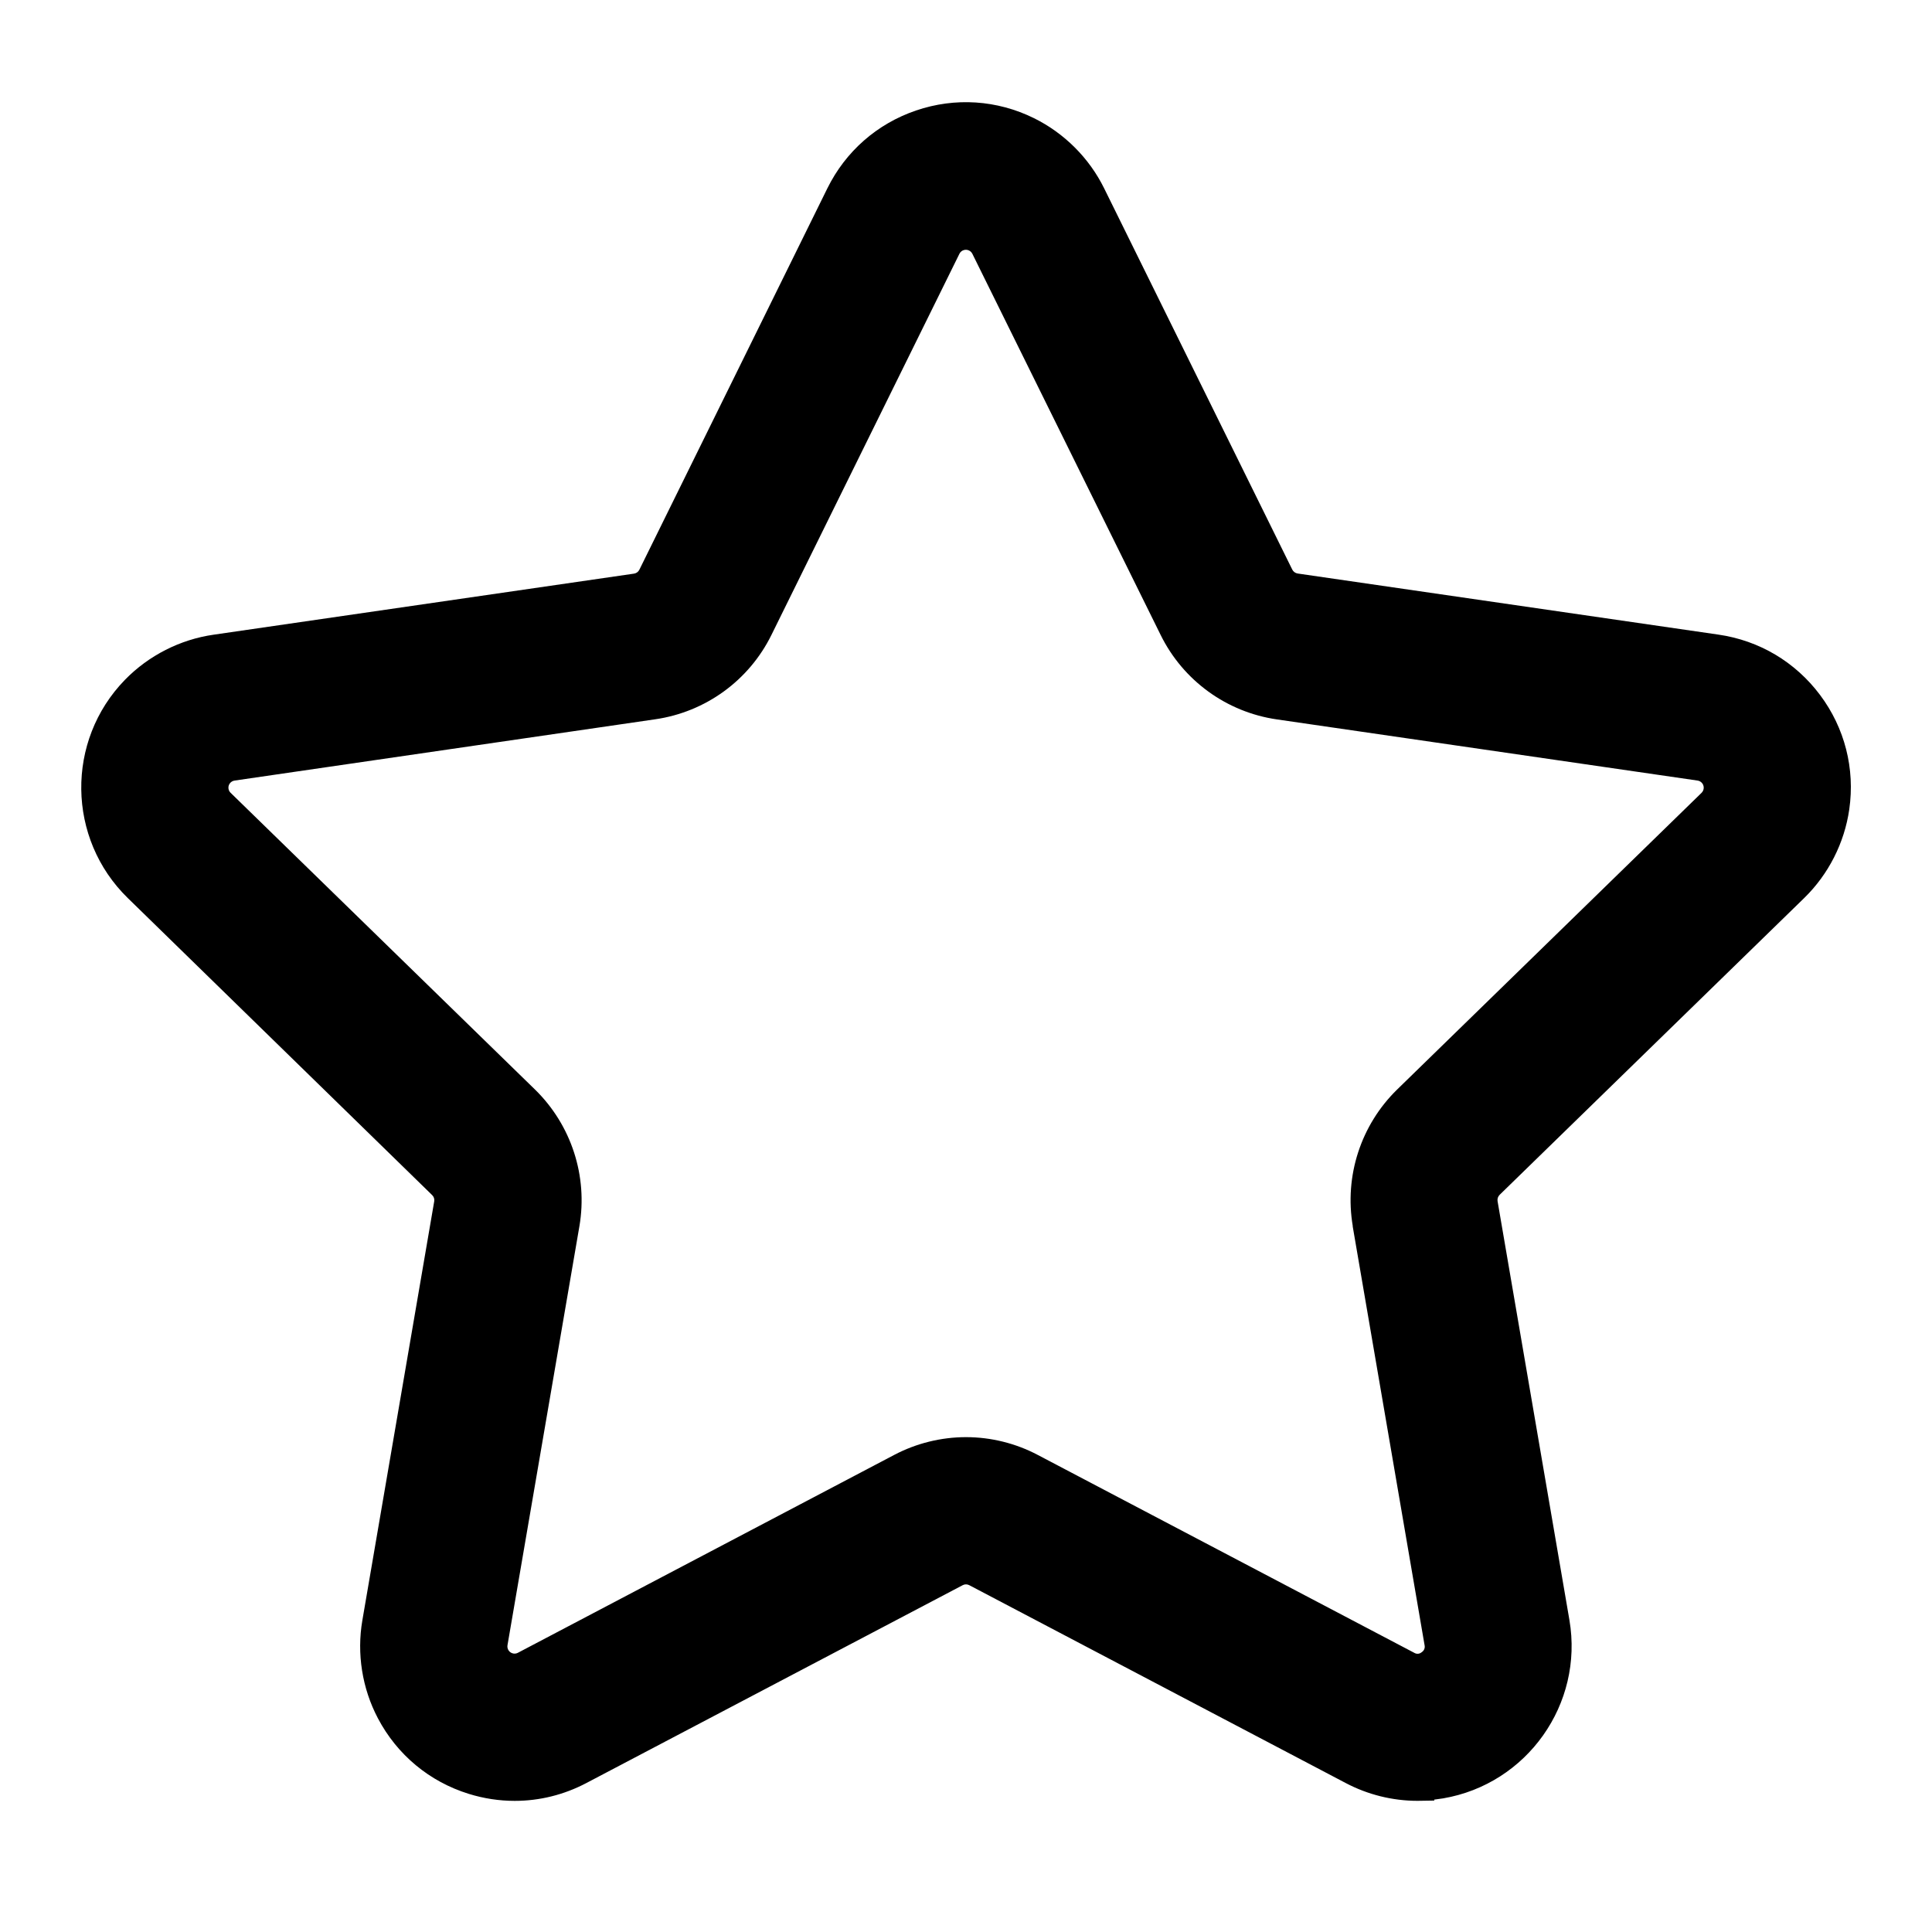 <svg viewBox="0 0 512 512" xmlns="http://www.w3.org/2000/svg" data-sanitized-data-name="Capa 1" data-name="Capa 1" id="Capa_1">
  <defs>
    <style>
      .cls-1 {
        fill: #000;
        stroke-width: 0px;
      }
    </style>
  </defs>
  <path d="M482.33,184.17c-6.55-8.75-16.11-14.43-26.93-15.99l-111.49-16.19c-.63-.09-1.17-.49-1.45-1.05l-49.84-101.01c-3.96-8.04-10.57-14.65-18.62-18.62-9.8-4.83-20.89-5.55-31.23-2.03-10.34,3.52-18.69,10.85-23.52,20.65l-49.81,101.05c-.27.56-.81.95-1.42,1.04l-111.4,16.18c-8.89,1.27-17.23,5.52-23.5,11.95-15.74,16.16-15.4,42.11.75,57.85l80.64,78.7c.46.43.67,1.06.56,1.67l-19.04,111.02c-1.52,8.83-.06,18.05,4.12,25.98,5.09,9.67,13.64,16.78,24.07,20.02,4,1.24,8.1,1.86,12.18,1.86,6.55,0,13.04-1.59,19-4.73l99.73-52.43c.54-.29,1.18-.29,1.75.01l99.72,52.41c5.84,3.09,12.43,4.73,19.04,4.73h.03l4.45-.07-.06-.25c.79-.09,1.58-.2,2.37-.33,22.26-3.8,37.28-25,33.48-47.27l-19.04-111c-.1-.63.11-1.26.59-1.72l80.69-78.63c6.41-6.26,10.64-14.58,11.92-23.45,1.56-10.82-1.19-21.6-7.74-30.35ZM358.47,324.94l19.07,111.13c.13.67-.15,1.35-.71,1.73l-.16.12c-.52.41-1.24.46-1.81.13l-99.81-52.46c-5.84-3.09-12.43-4.73-19.04-4.73h0c-6.61,0-13.19,1.63-19.04,4.71l-99.71,52.43c-.37.2-.81.27-1.22.2-.5-.09-.94-.37-1.23-.78-.29-.42-.41-.92-.32-1.43l19.06-111.04c2.26-13.26-2.14-26.79-11.76-36.2l-80.68-78.65c-.3-.29-.5-.68-.56-1.1-.15-1.03.58-1.99,1.62-2.14l111.47-16.24c13.34-1.93,24.86-10.29,30.81-22.38l49.81-100.99c.18-.37.49-.68.86-.86.94-.46,2.09-.08,2.56.86l49.9,101.02c5.95,12.08,17.47,20.45,30.8,22.38l111.49,16.21c.41.06.8.26,1.09.55.74.75.72,1.96-.02,2.69l-80.69,78.64c-9.62,9.4-14.01,22.93-11.75,36.2Z" class="cls-1"></path>
</svg>